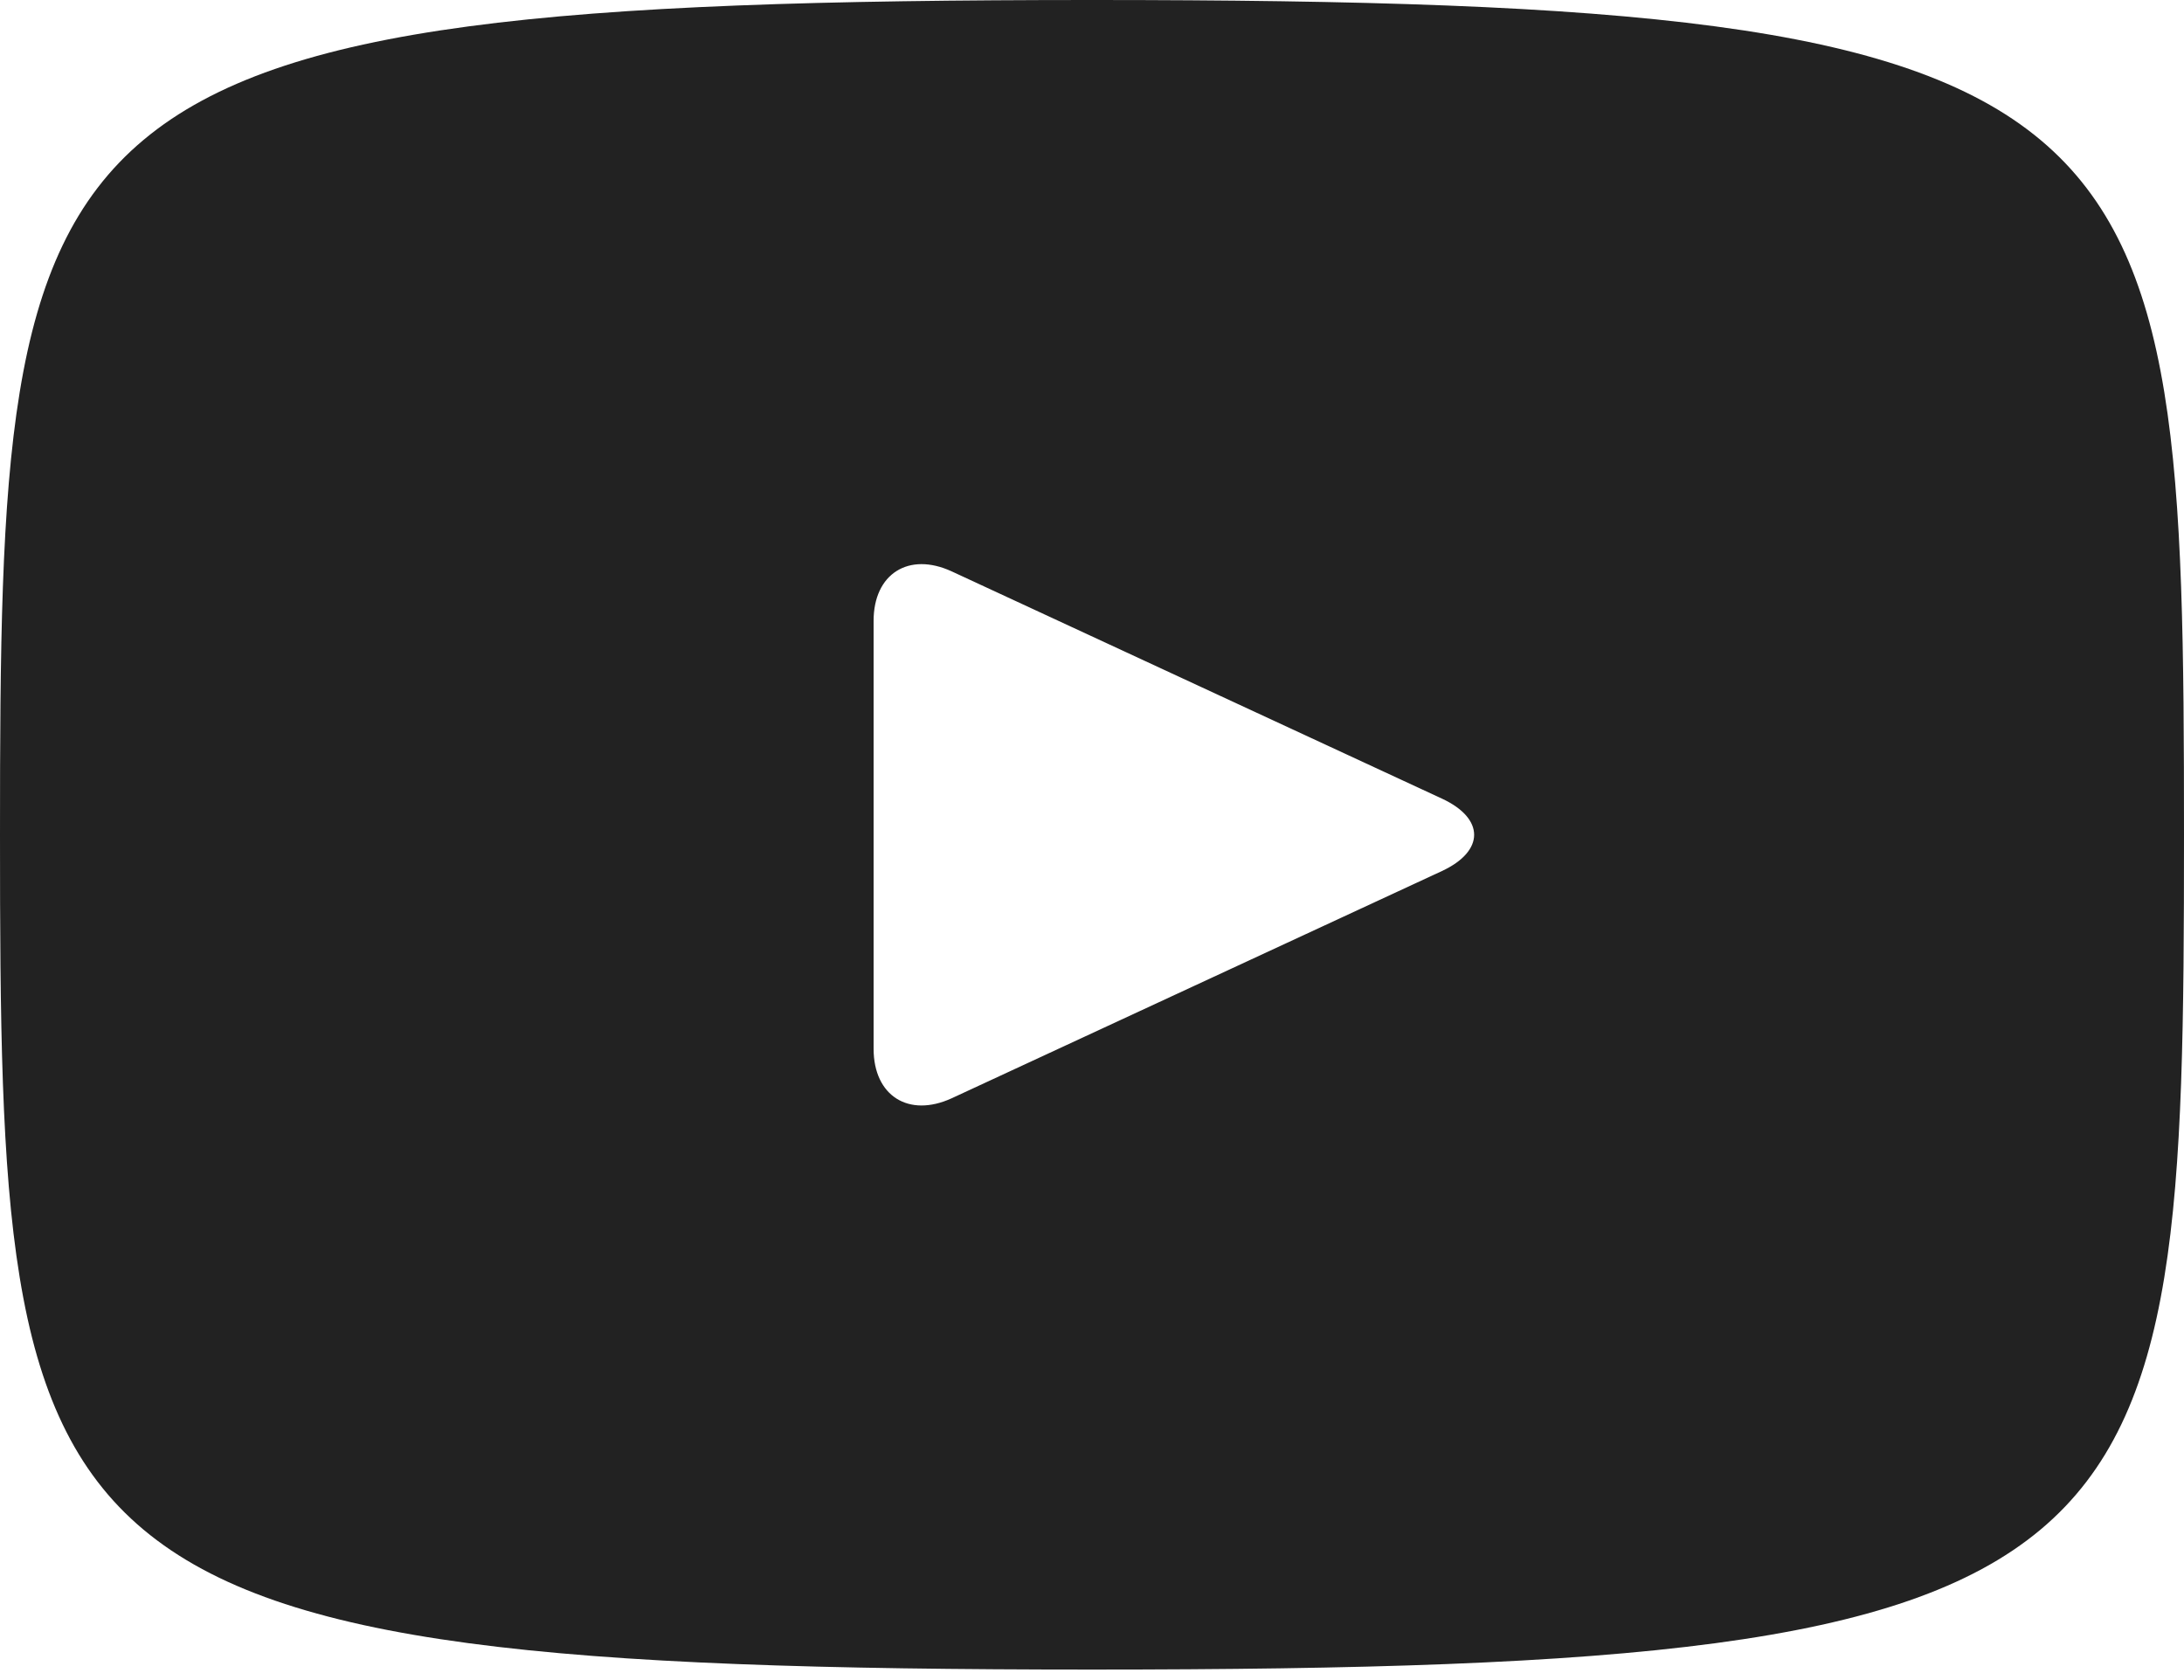 <svg width="26" height="20" viewBox="0 0 26 20" fill="none" xmlns="http://www.w3.org/2000/svg">
<path fill-rule="evenodd" clip-rule="evenodd" d="M0 9.938C0 1.128 0.224 0 13 0C25.776 0 26 1.128 26 9.938C26 18.747 25.776 19.875 13 19.875C0.224 19.875 0 18.747 0 9.938ZM11.33 13.074L17.166 10.369C17.677 10.131 17.677 9.744 17.166 9.507L11.33 6.802C10.818 6.566 10.4 6.831 10.4 7.39V12.485C10.4 13.046 10.818 13.309 11.33 13.074Z" fill="#222222"/>
</svg>
